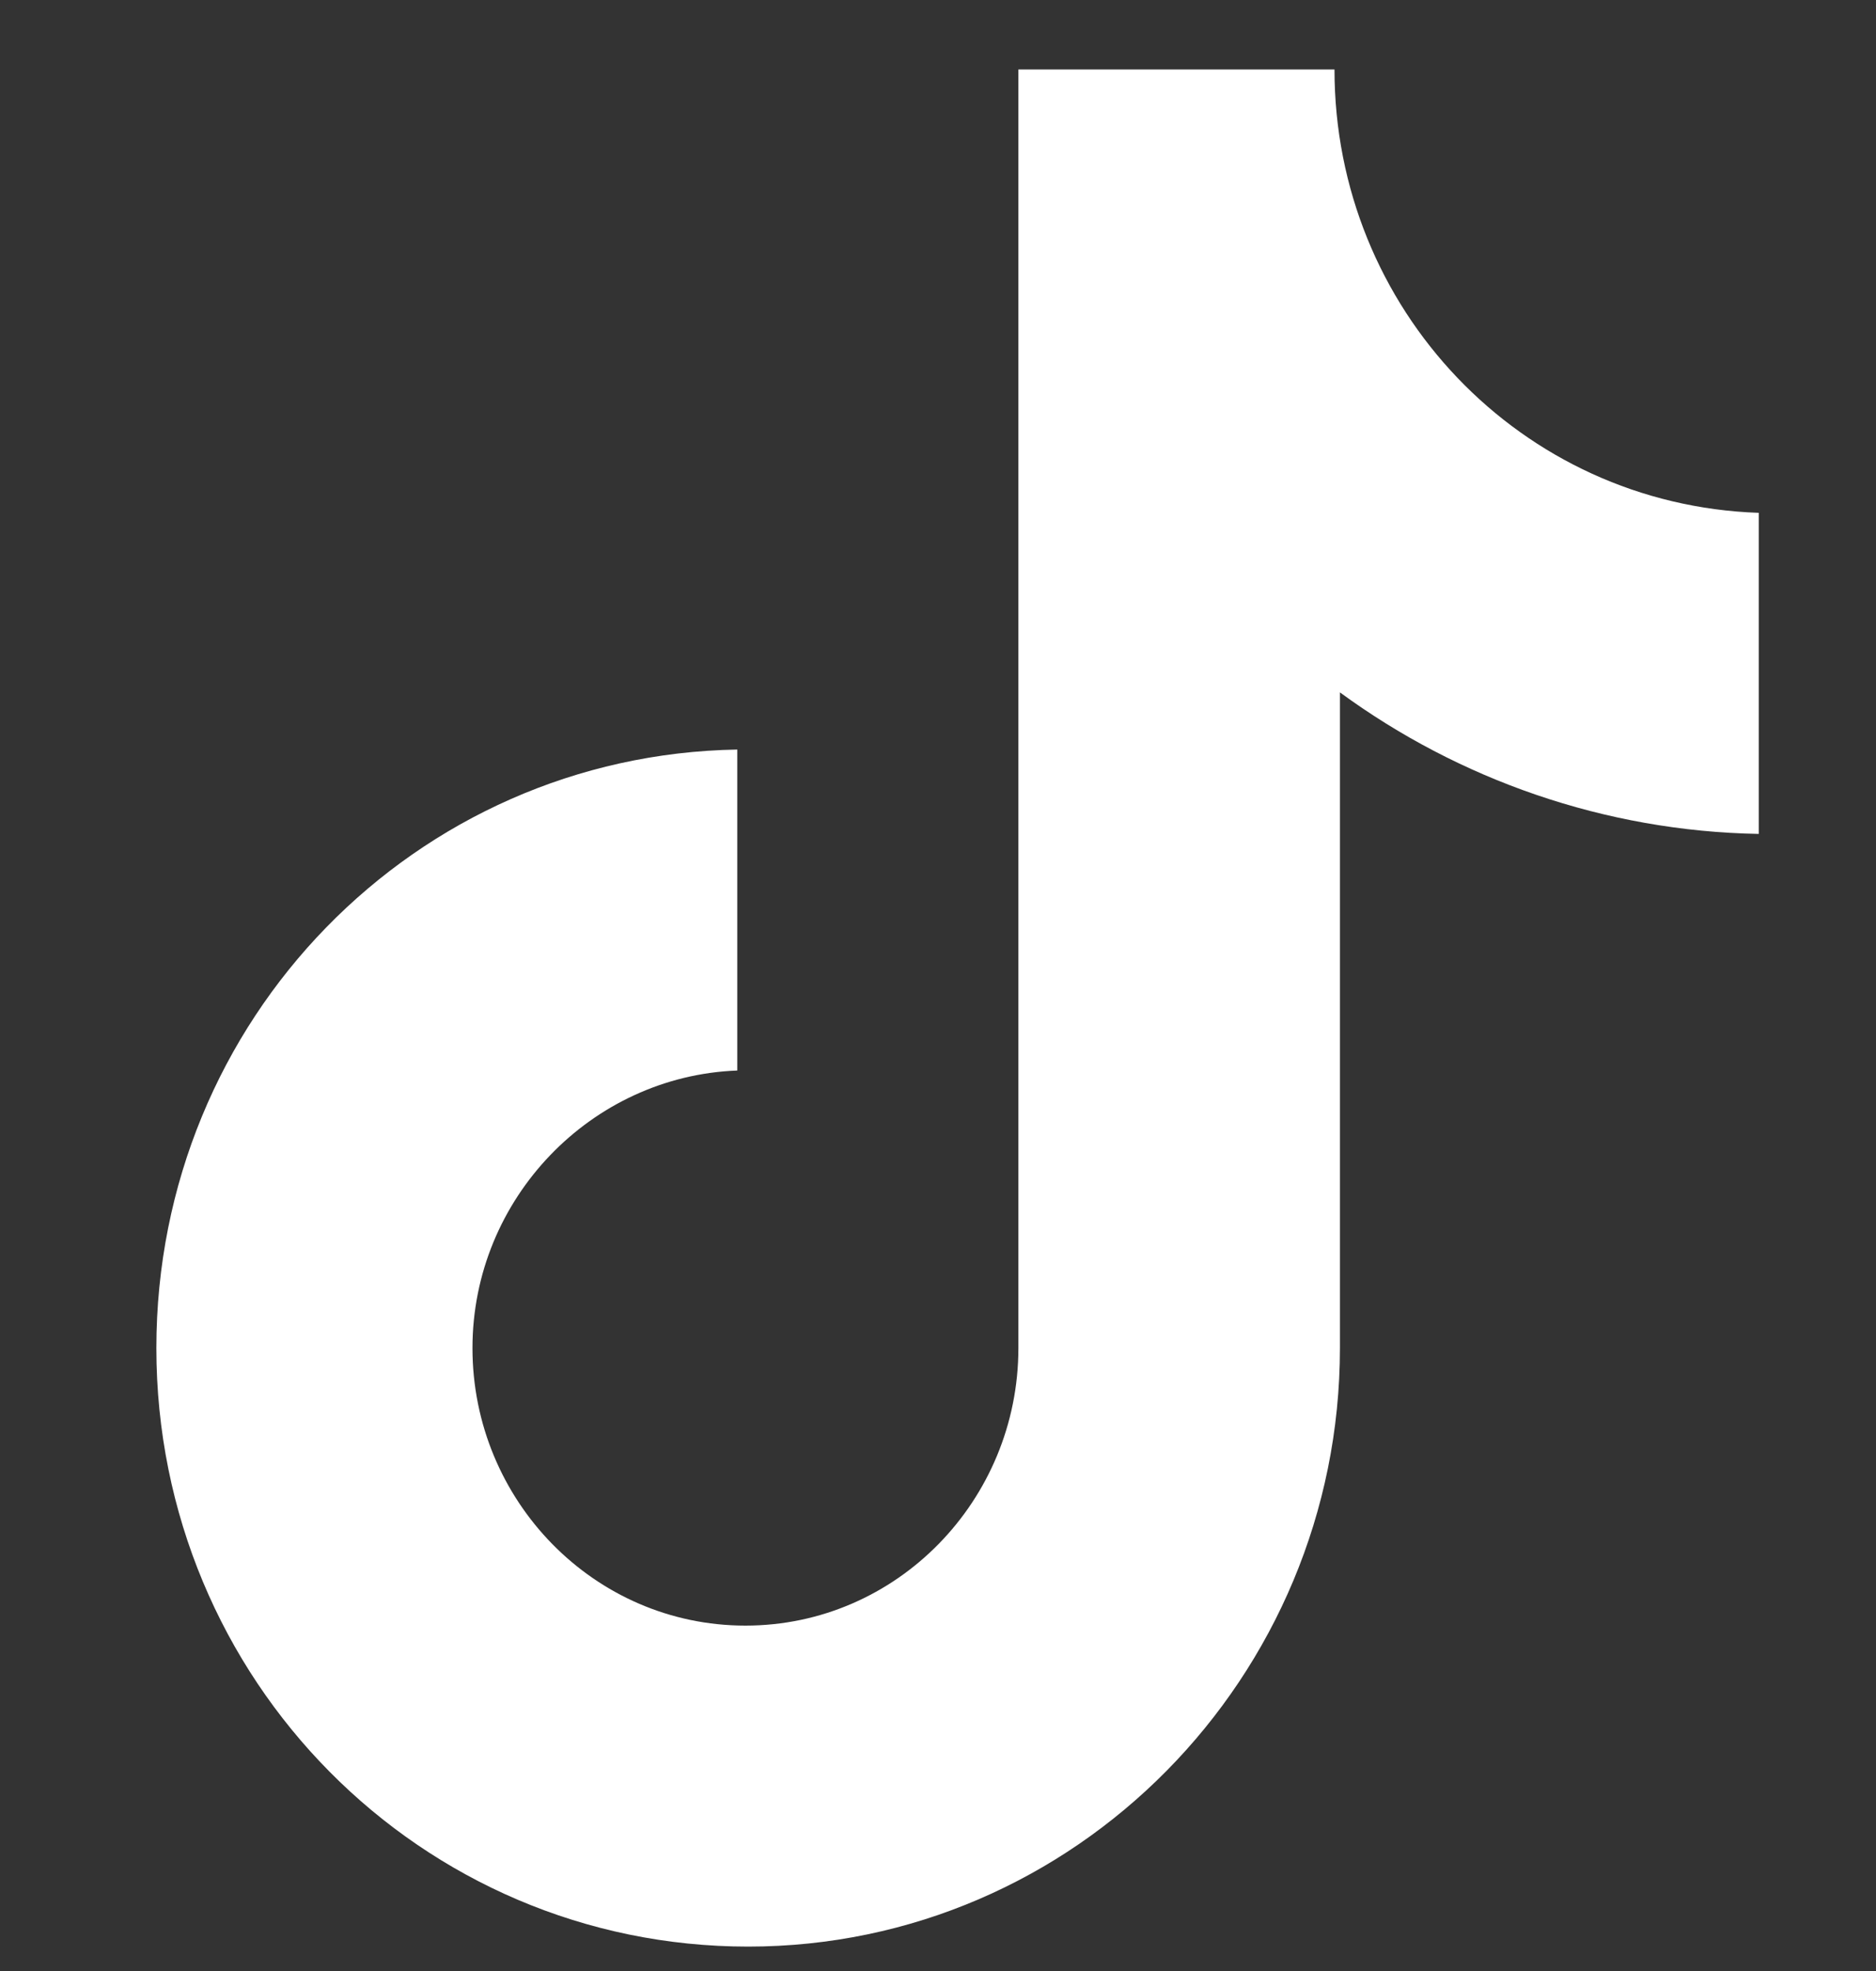 <svg width="20" height="21" viewBox="0 0 20 21" fill="none" xmlns="http://www.w3.org/2000/svg">
<rect x="0" y="0" width="20" height="21" fill="#333333" stroke="none"/>
<g id="Social Icons" clip-path="url(#clip0_661_443)">
<path id="Vector" d="M14.227 0.74H10.857V14.363C10.857 15.986 9.56 17.32 7.947 17.32C6.334 17.32 5.037 15.986 5.037 14.363C5.037 12.769 6.305 11.464 7.86 11.406V7.986C4.432 8.044 1.667 10.856 1.667 14.363C1.667 17.899 4.49 20.74 7.976 20.74C11.461 20.74 14.285 17.87 14.285 14.363V7.377C15.552 8.305 17.108 8.856 18.75 8.885V5.464C16.215 5.377 14.227 3.29 14.227 0.74Z" fill="white"/>
</g>
<defs>
<clipPath id="clip0_661_443">
<rect width="20" height="20" fill="white" transform="translate(0 0.74)"/>
</clipPath>
</defs>
</svg>
